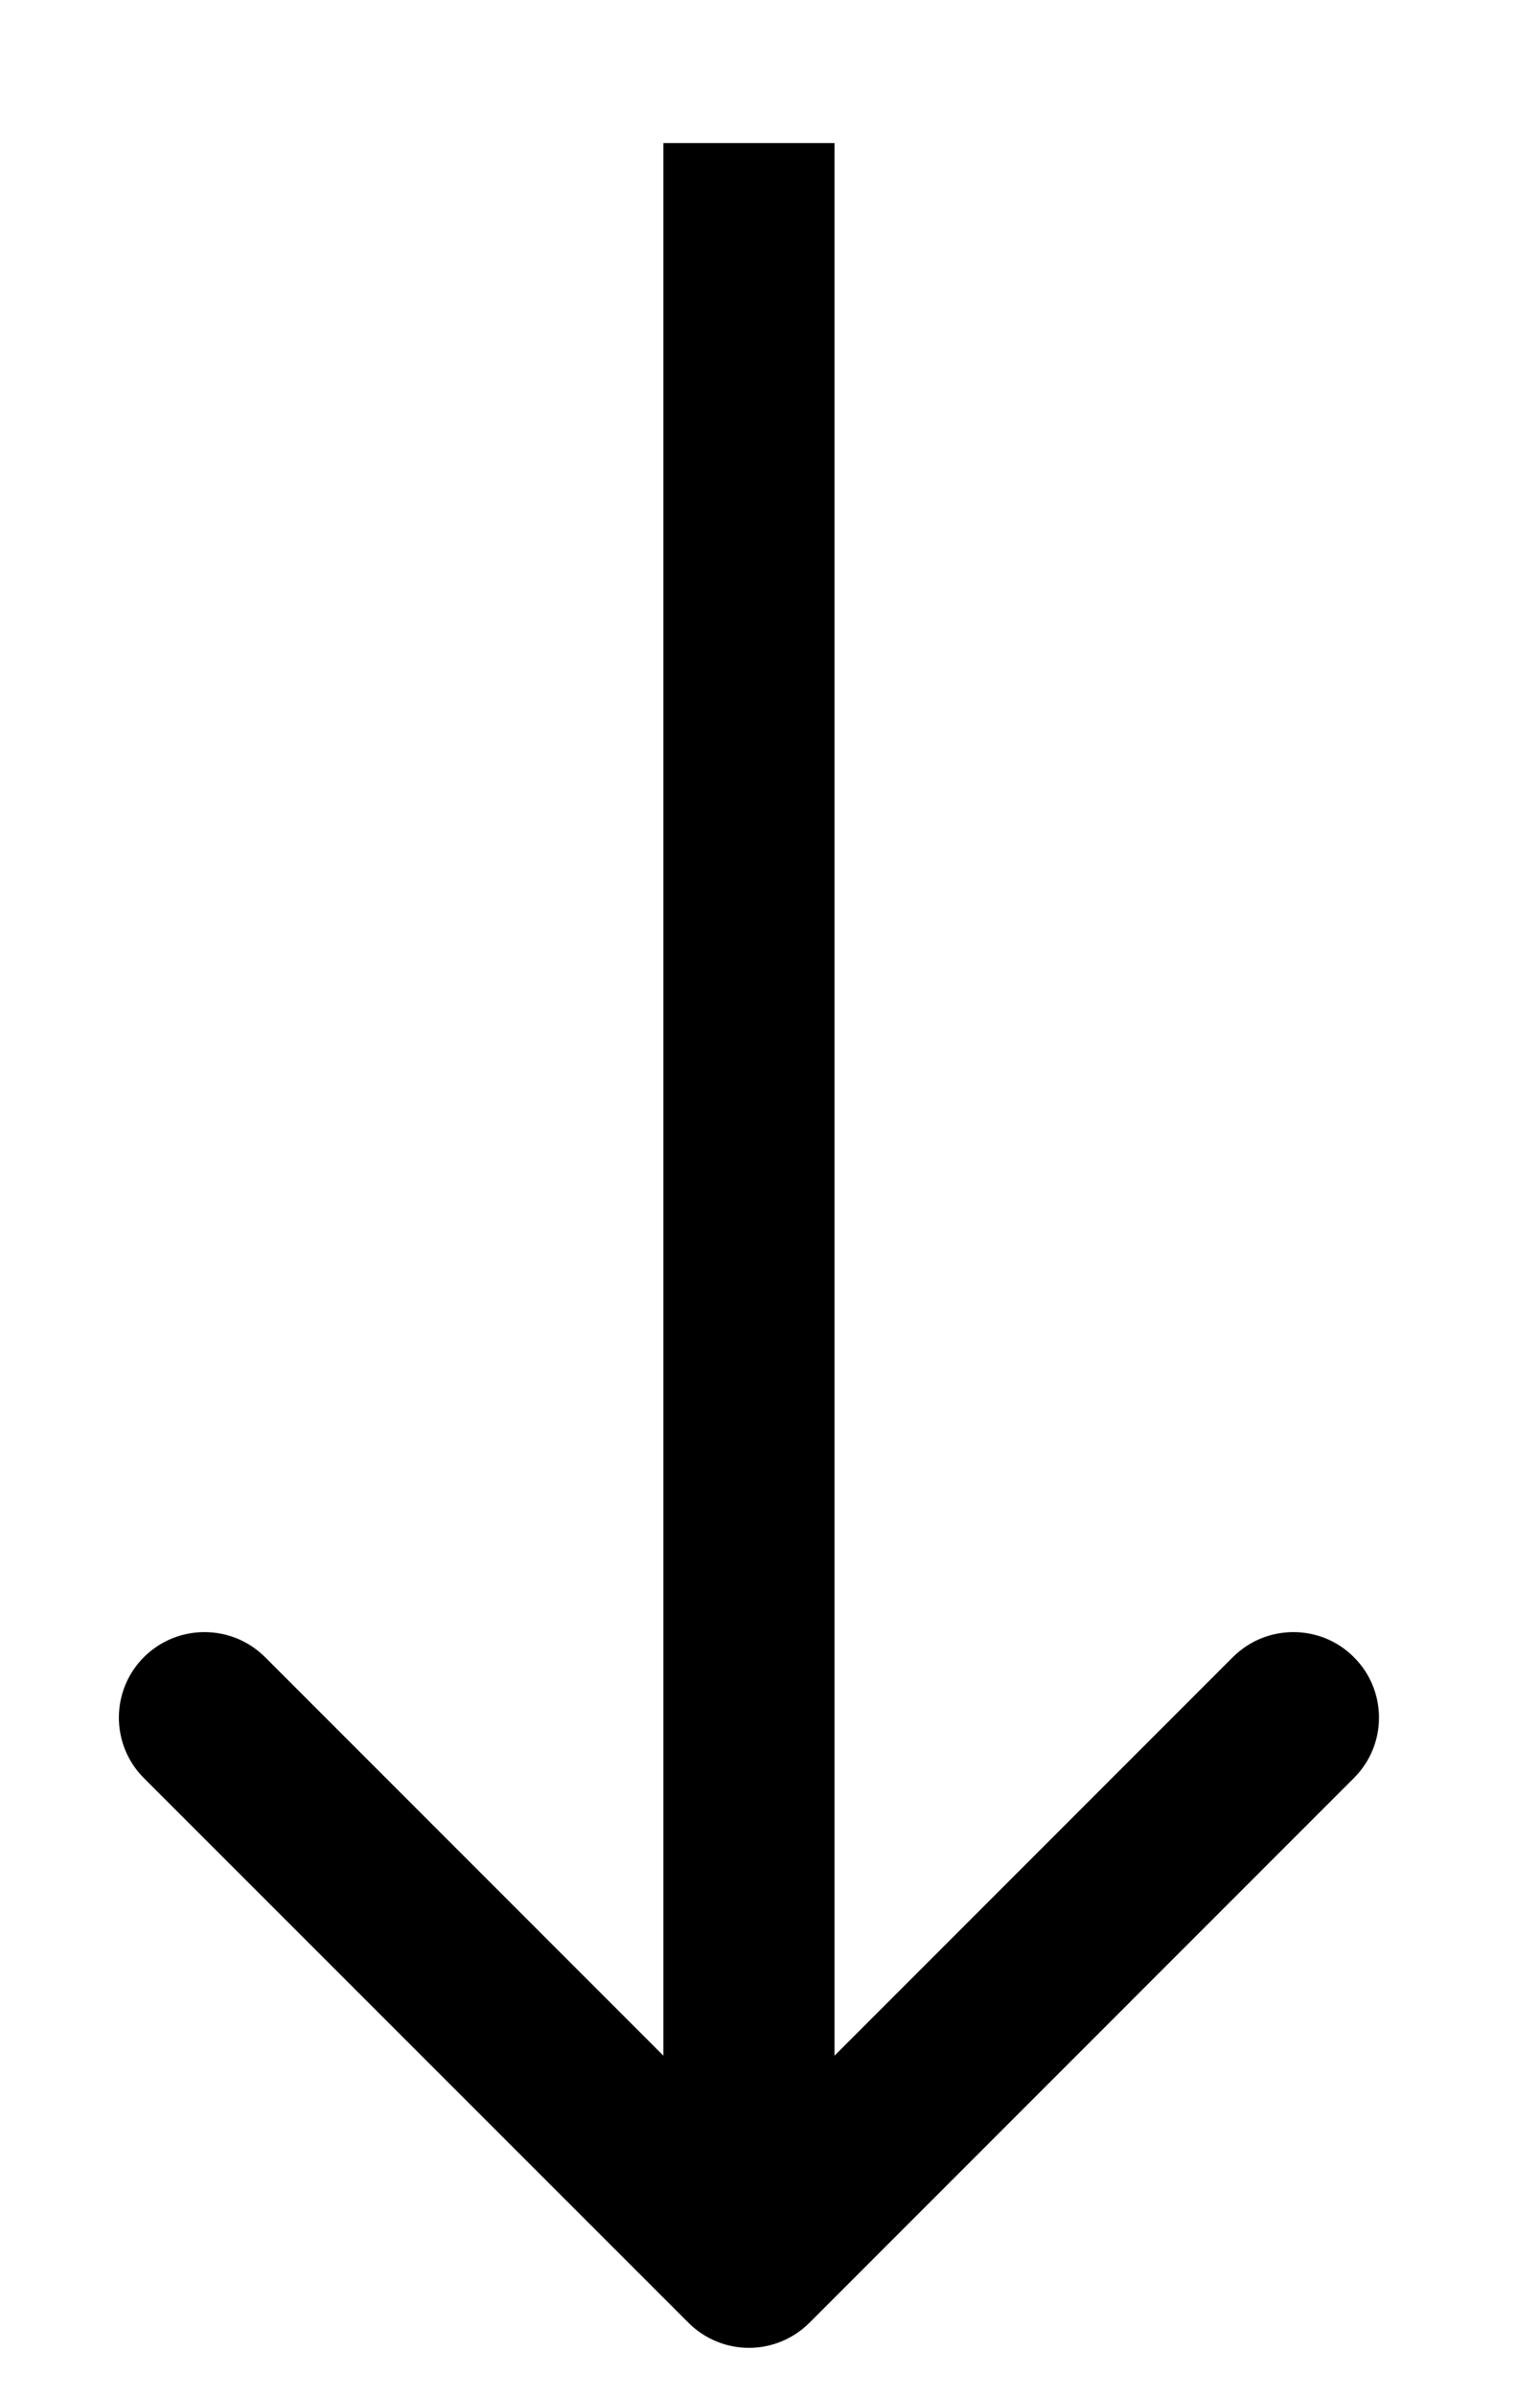 <svg width="9" height="14" viewBox="0 0 9 14" fill="none" xmlns="http://www.w3.org/2000/svg">
<path d="M4.023 13.572C4.219 13.768 4.535 13.768 4.731 13.572L7.912 10.39C8.108 10.195 8.108 9.878 7.912 9.683C7.717 9.488 7.401 9.488 7.205 9.683L4.377 12.512L1.549 9.683C1.353 9.488 1.037 9.488 0.841 9.683C0.646 9.878 0.646 10.195 0.841 10.39L4.023 13.572ZM4.877 13.219L4.877 0.836L3.877 0.836L3.877 13.219L4.877 13.219Z" fill="black"/>
</svg>
